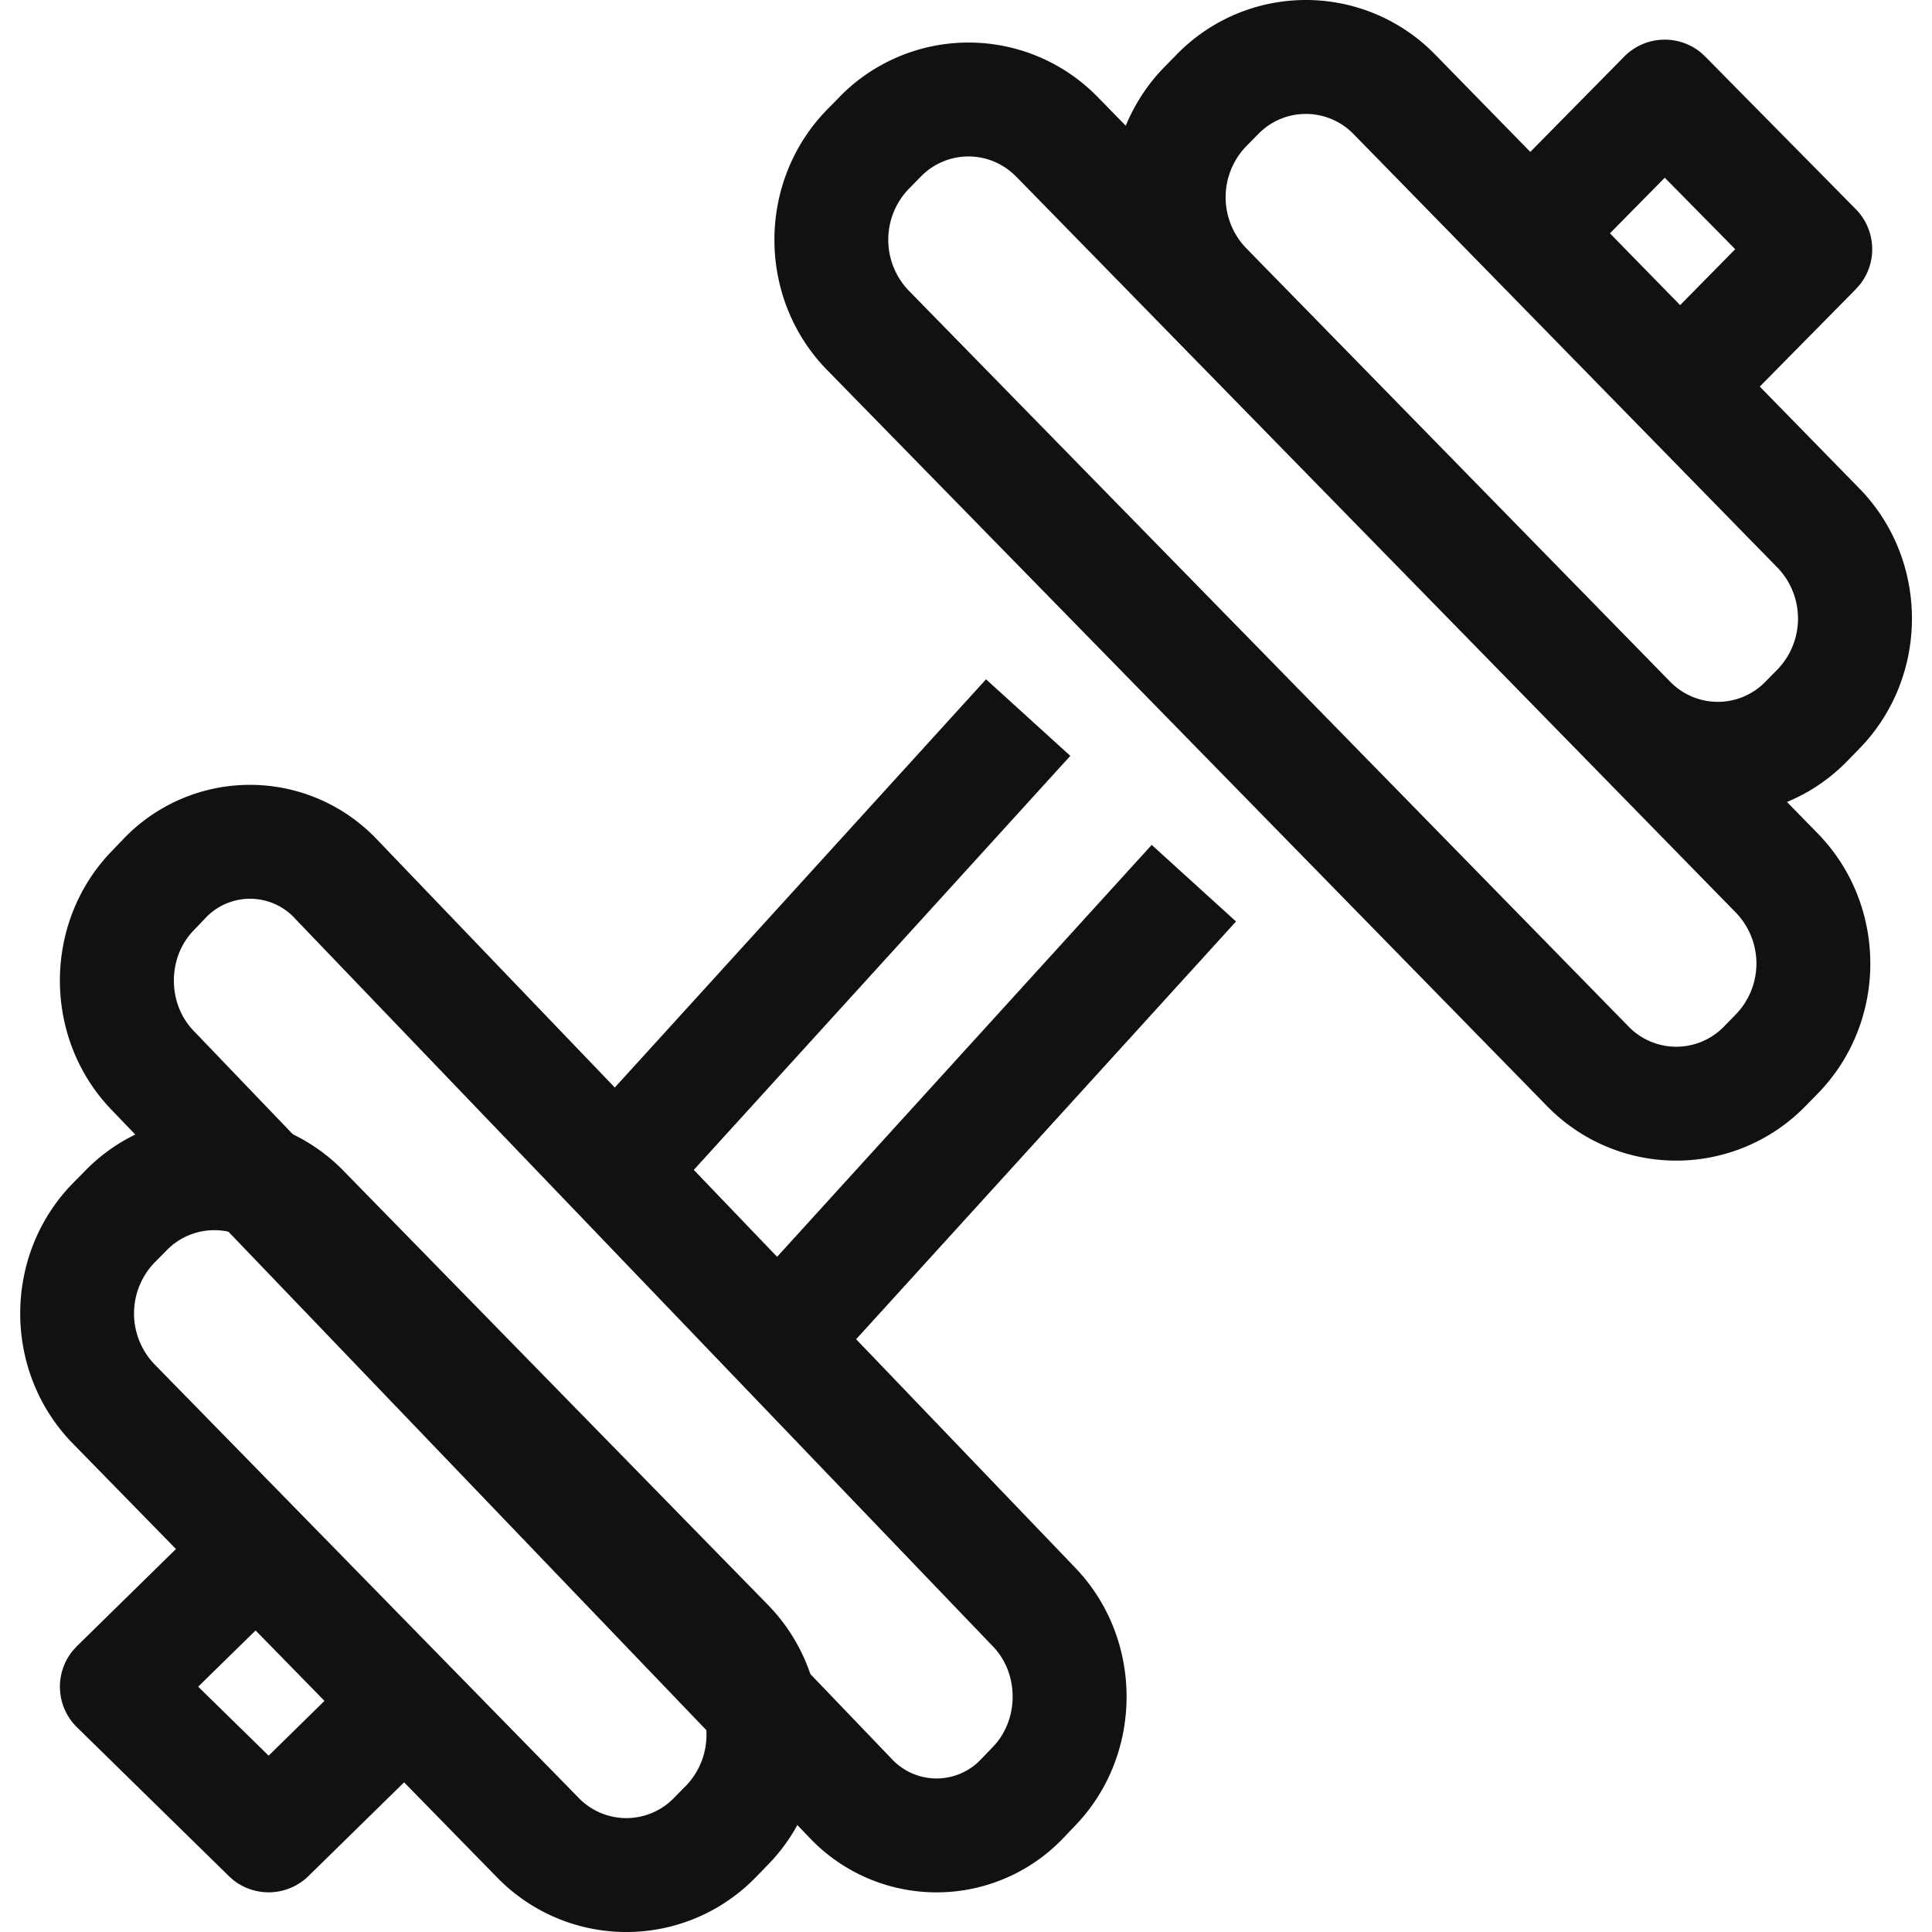 <svg t="1681379992742" class="icon" viewBox="0 0 1024 1024" version="1.1" xmlns="http://www.w3.org/2000/svg" p-id="1612" width="200" height="200"><path d="M860.834 30.026a30.208 30.208 0 0 1 40.576-2.24l2.432 2.24 79.786 80.853c10.688 10.88 11.627 27.989 2.155 39.936l-2.176 2.475-71.679 72.682-43.008-42.346 50.773-51.541-37.333-37.888-52.415 53.162-43.008-42.346 73.898-74.986z m-338.215 330.023l44.672 40.576L347.772 642.009l-44.672-40.576 219.518-241.384zM117.097 797.656l42.282 43.093-54.335 53.226 37.333 36.565 52.117-51.114 42.282 43.093-73.258 71.807a30.208 30.208 0 0 1-39.829 2.176l-2.432-2.176-80.426-78.783a30.165 30.165 0 0 1-2.283-40.618l2.261-2.475 76.287-74.815v0.021z m493.328-349.842l44.693 40.597-219.518 241.384-44.693-40.597 219.518-241.384z" fill="#111111" p-id="1613"></path><path d="M45.162 620.505l-6.528 6.613c-37.226 38.122-37.226 99.946 0 138.025l224.894 229.992a95.572 95.572 0 0 0 136.895 0l6.485-6.656c37.226-38.08 37.226-99.924 0-137.983L182.014 620.505a95.572 95.572 0 0 0-136.852 0z m93.674 42.154l224.894 230.035c14.293 15.019 14.293 38.613 0 53.631l-6.507 6.613a35.157 35.157 0 0 1-50.495 0L81.77 722.99a38.89 38.89 0 0 1 0-53.653l6.528-6.613a35.2 35.2 0 0 1 50.517-0.043h0.021z m306.066-611.194l-6.528 6.635c-37.205 38.101-37.226 99.924 0 138.004l381.649 390.204a95.615 95.615 0 0 0 136.873 0l6.528-6.656c37.184-38.037 37.184-99.903-0.043-137.961L581.797 51.423a95.572 95.572 0 0 0-136.895 0z m93.716 42.154L920.183 483.846a38.826 38.826 0 0 1 0 53.653l-6.507 6.656a35.221 35.221 0 0 1-50.474-0.043L481.531 153.908a38.89 38.89 0 0 1-0.043-53.61l6.528-6.656a35.2 35.2 0 0 1 50.559-0.021z" fill="#111111" p-id="1614"></path><path d="M623.695 28.853l-6.549 6.677c-37.205 38.101-37.205 99.903 0 138.004l224.894 229.971a95.615 95.615 0 0 0 136.916 0l6.507-6.656c37.205-38.101 37.205-99.924 0-138.004L760.589 28.853a95.615 95.615 0 0 0-136.895 0z m93.695 42.197l224.872 229.971c14.293 15.04 14.293 38.613 0 53.653l-6.528 6.635a35.2 35.2 0 0 1-50.517 0L660.324 131.358a38.912 38.912 0 0 1 0-53.631l6.528-6.635a35.221 35.221 0 0 1 50.559-0.021V71.05zM65.237 444.849l-6.336 6.613c-36.202 37.696-36.202 98.772 0 136.532l370.236 386.129a92.799 92.799 0 0 0 134.527 0l6.336-6.656c36.16-37.653 36.16-98.751-0.064-136.489L199.721 444.849a92.756 92.756 0 0 0-134.484 0z m90.879 41.749l370.258 386.129c13.803 14.4 13.803 38.613 0 53.055l-6.357 6.613a32.405 32.405 0 0 1-47.274-0.021L102.548 546.266c-13.845-14.4-13.845-38.656-0.021-53.013l6.315-6.613a32.405 32.405 0 0 1 47.36 0l-0.064-0.043z" fill="#111111" p-id="1615"></path></svg>